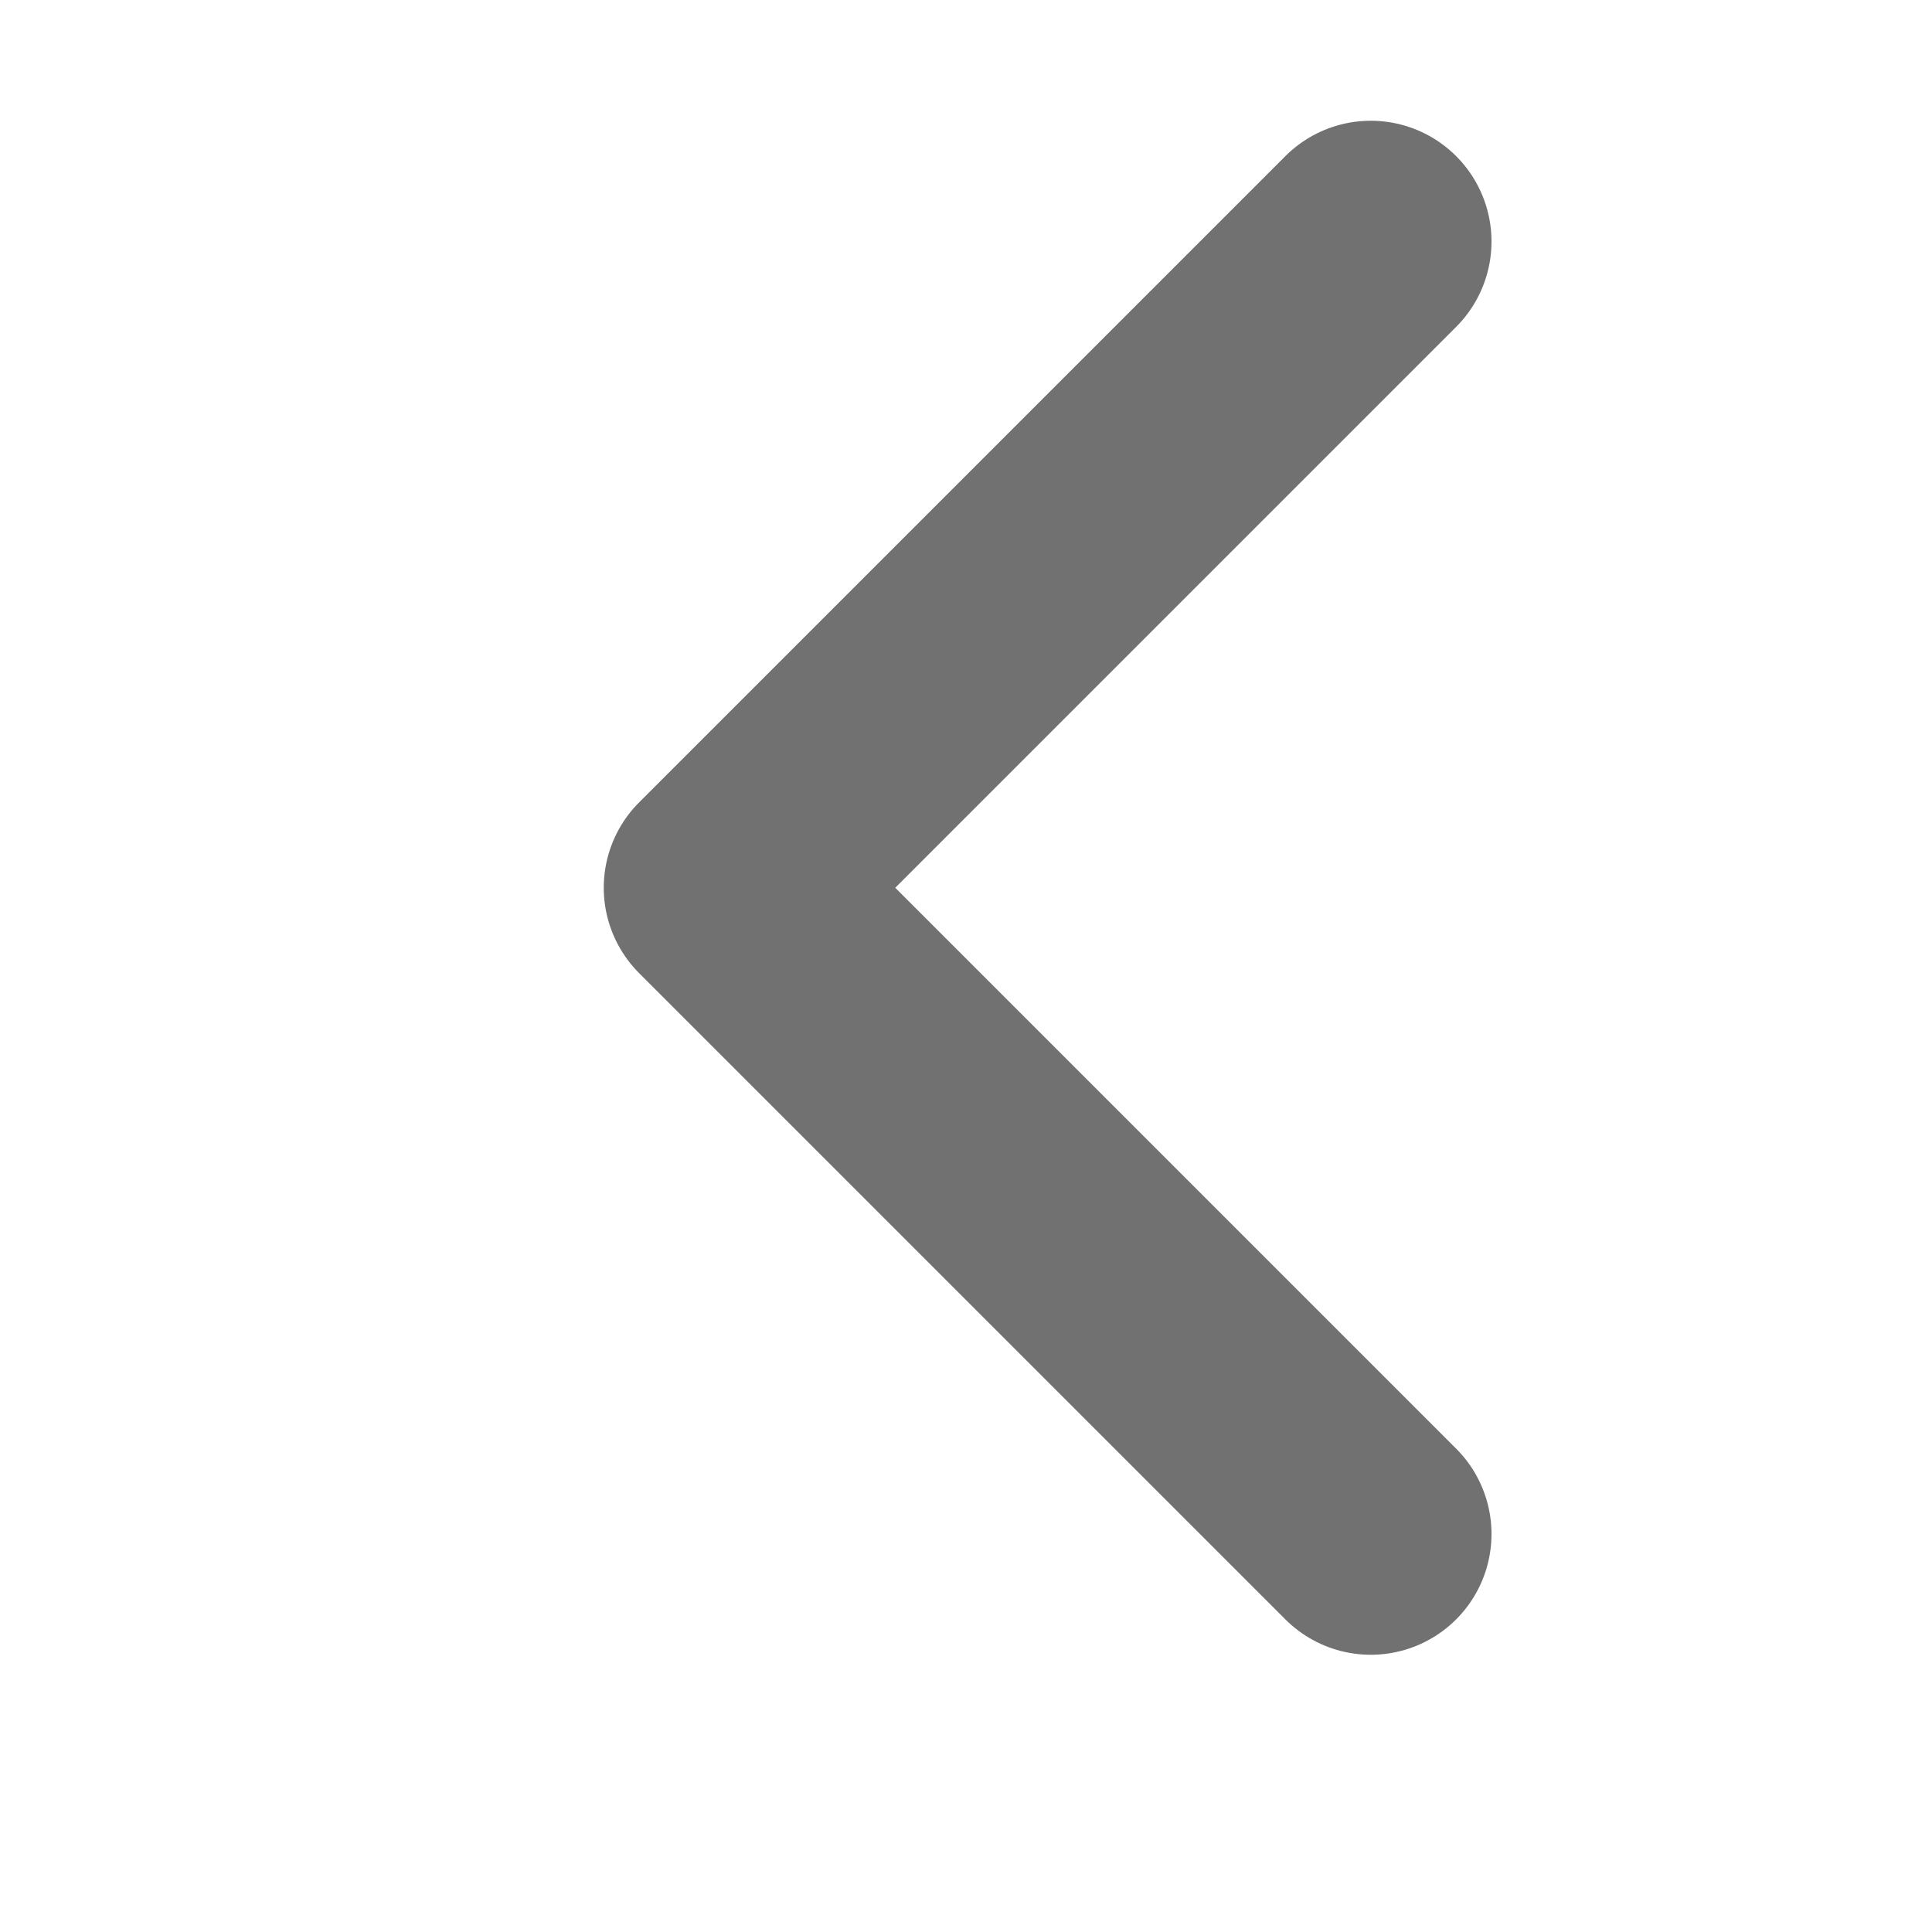 <svg width="8" height="8" viewBox="0 0 8 8" fill="none" xmlns="http://www.w3.org/2000/svg">
<path d="M5.676 1L3 3.676L5.676 6.352" stroke="#717171" stroke-linecap="round" stroke-linejoin="round"/>
</svg>
